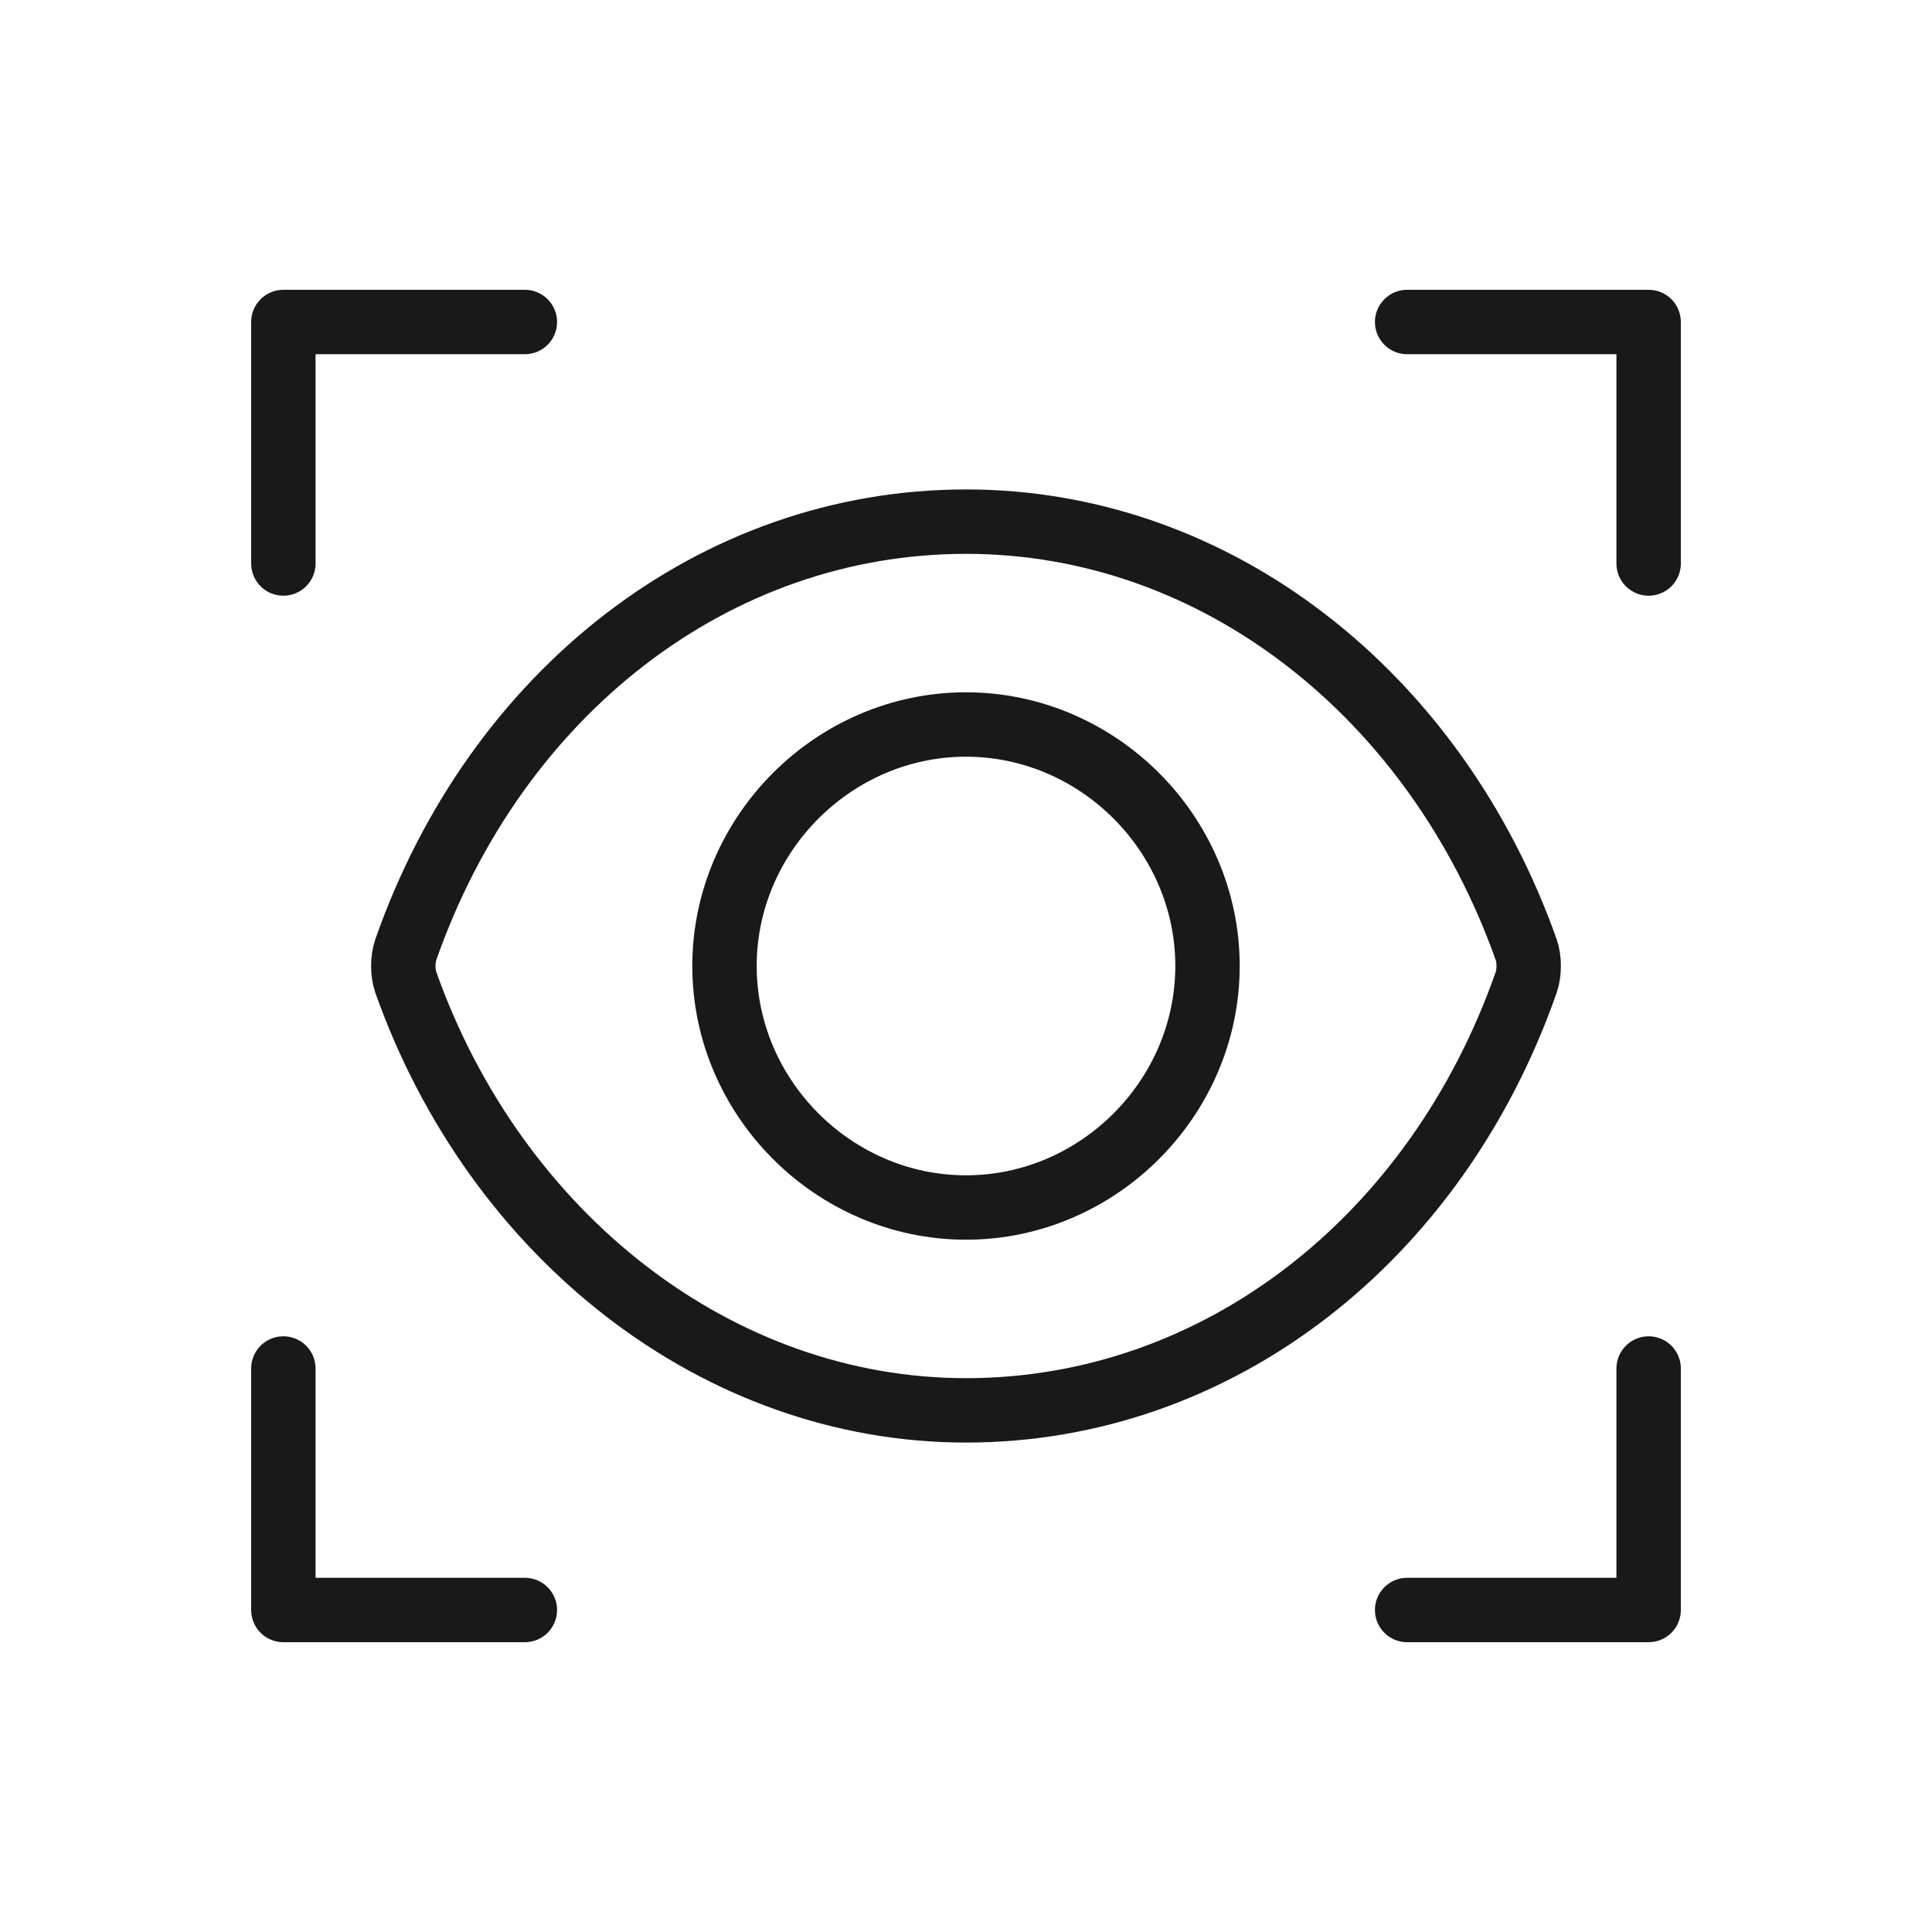 <?xml version="1.0" encoding="utf-8"?>
<!-- Generator: Adobe Illustrator 25.4.1, SVG Export Plug-In . SVG Version: 6.00 Build 0)  -->
<svg version="1.1" id="레이어_1" xmlns="http://www.w3.org/2000/svg" xmlns:xlink="http://www.w3.org/1999/xlink" x="0px"
	 y="0px" width="60px" height="60px" viewBox="0 0 60 60" enable-background="new 0 0 60 60" xml:space="preserve">
<path fill="none" stroke="#191919" stroke-width="2" stroke-linecap="round" stroke-linejoin="round" d="M30,16.2
	c-7.8,0-14.6,5.3-17.4,13.3c-0.1,0.3-0.1,0.7,0,1c2.8,7.9,9.7,13.3,17.4,13.3c7.8,0,14.6-5.3,17.4-13.3c0.1-0.3,0.1-0.7,0-1
	C44.6,21.6,37.8,16.2,30,16.2z"/>
<path fill="none" stroke="#191919" stroke-width="2" stroke-linecap="round" stroke-linejoin="round" d="M30,22.5
	c4.1,0,7.5,3.4,7.5,7.5c0,4.1-3.4,7.5-7.5,7.5s-7.5-3.4-7.5-7.5C22.5,25.9,25.9,22.5,30,22.5z"/>
<path fill="none" stroke="#191919" stroke-width="2" stroke-linecap="round" stroke-linejoin="round" d="M51.2,17.5V10h-7.5"/>
<path fill="none" stroke="#191919" stroke-width="2" stroke-linecap="round" stroke-linejoin="round" d="M8.8,17.5V10h7.5"/>
<path fill="none" stroke="#191919" stroke-width="2" stroke-linecap="round" stroke-linejoin="round" d="M8.8,42.5V50h7.5"/>
<path fill="none" stroke="#191919" stroke-width="2" stroke-linecap="round" stroke-linejoin="round" d="M51.2,42.5V50h-7.5"/>
</svg>
